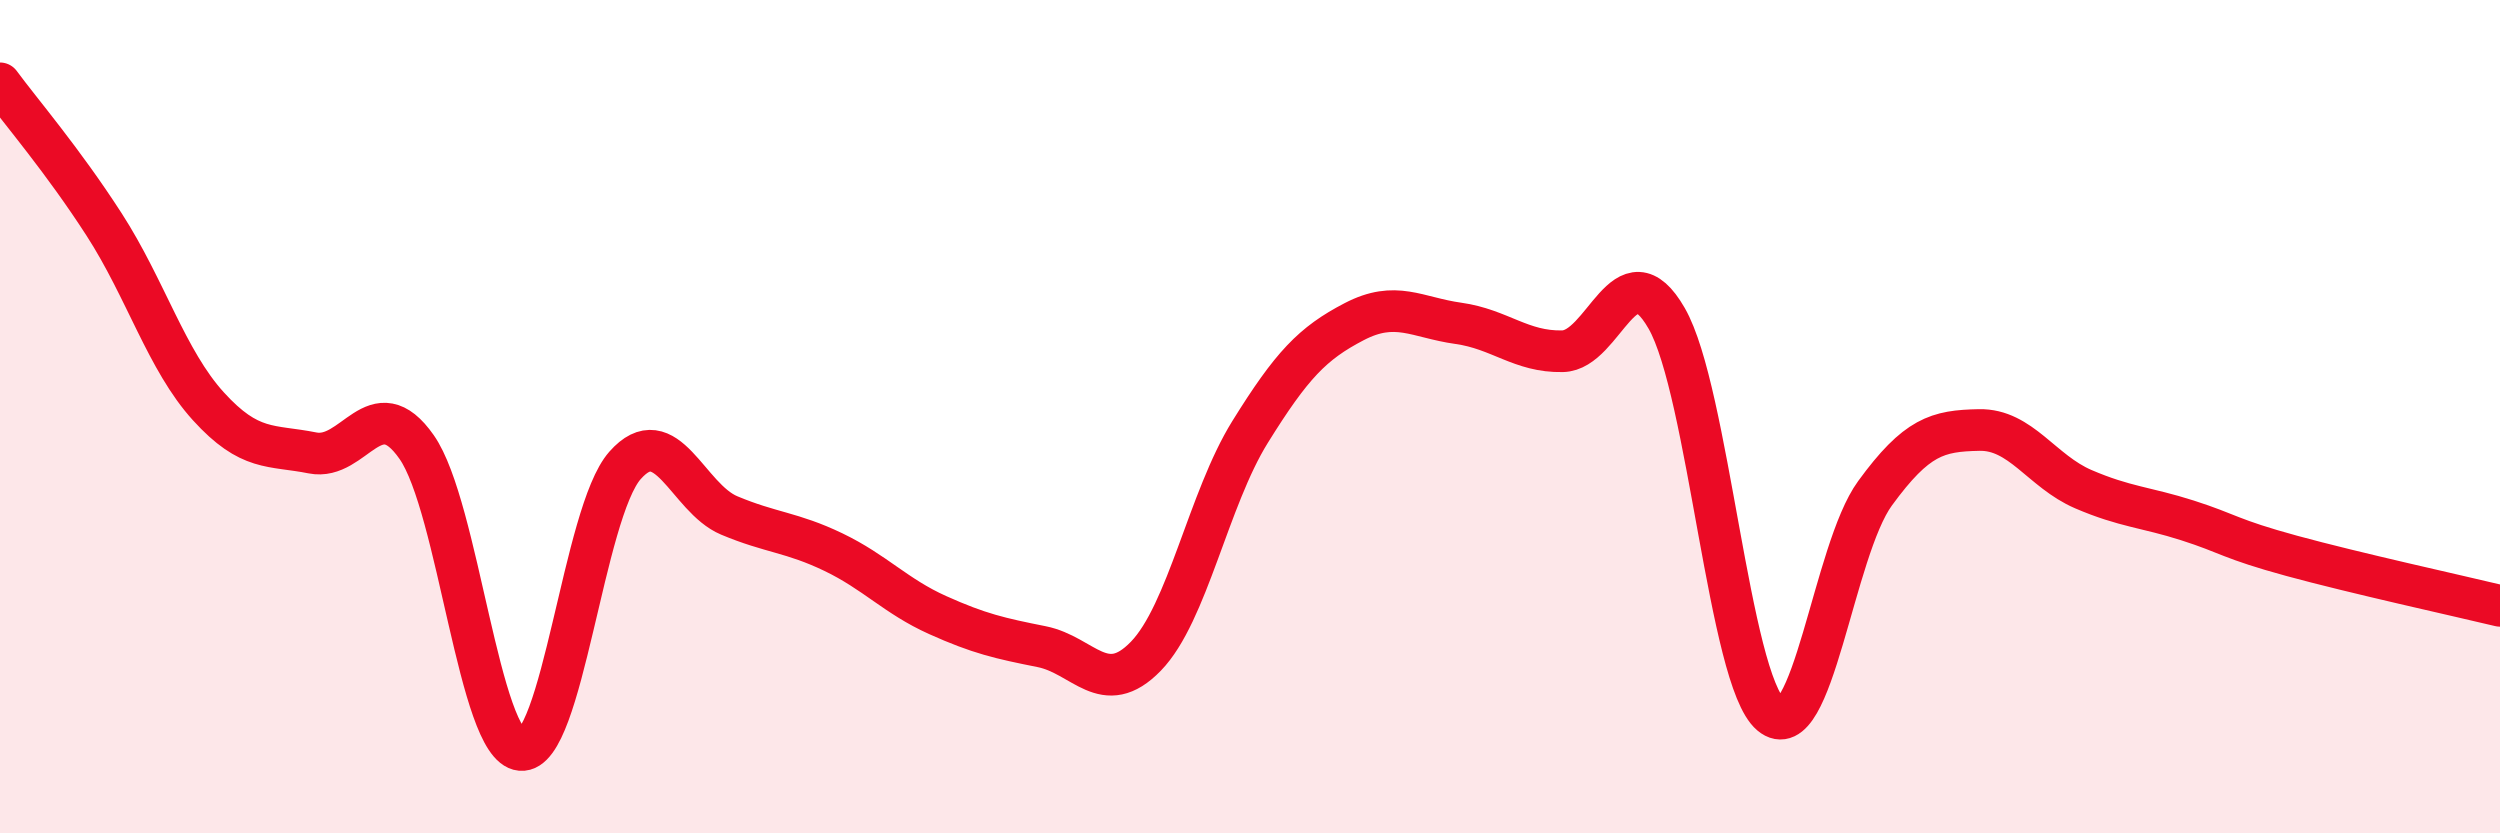 
    <svg width="60" height="20" viewBox="0 0 60 20" xmlns="http://www.w3.org/2000/svg">
      <path
        d="M 0,2 C 0.5,2.68 1.5,3.84 2.5,5.39 C 3.5,6.94 4,8.65 5,9.75 C 6,10.85 6.5,10.67 7.5,10.87 C 8.5,11.07 9,9.3 10,10.73 C 11,12.16 11.5,17.91 12.5,18 C 13.5,18.09 14,12.3 15,11.17 C 16,10.04 16.5,11.95 17.5,12.37 C 18.5,12.79 19,12.77 20,13.25 C 21,13.73 21.5,14.31 22.5,14.76 C 23.5,15.21 24,15.32 25,15.52 C 26,15.72 26.5,16.78 27.5,15.75 C 28.5,14.72 29,11.98 30,10.37 C 31,8.76 31.5,8.24 32.5,7.72 C 33.5,7.2 34,7.62 35,7.76 C 36,7.9 36.5,8.45 37.5,8.43 C 38.5,8.41 39,5.9 40,7.64 C 41,9.38 41.5,16.31 42.5,17.15 C 43.5,17.99 44,13.21 45,11.84 C 46,10.47 46.5,10.34 47.5,10.32 C 48.5,10.3 49,11.31 50,11.74 C 51,12.17 51.5,12.17 52.5,12.49 C 53.5,12.81 53.5,12.93 55,13.34 C 56.5,13.75 59,14.3 60,14.54L60 20L0 20Z"
        fill="#EB0A25"
        opacity="0.1"
        stroke-linecap="round"
        stroke-linejoin="round"
      />
      <path
        d="M 0,2 C 0.5,2.68 1.5,3.84 2.5,5.39 C 3.5,6.94 4,8.65 5,9.75 C 6,10.85 6.5,10.67 7.5,10.87 C 8.5,11.07 9,9.3 10,10.73 C 11,12.16 11.5,17.91 12.5,18 C 13.5,18.09 14,12.3 15,11.17 C 16,10.04 16.5,11.95 17.5,12.37 C 18.5,12.79 19,12.77 20,13.25 C 21,13.73 21.5,14.31 22.5,14.76 C 23.5,15.21 24,15.32 25,15.52 C 26,15.72 26.5,16.78 27.5,15.75 C 28.5,14.72 29,11.98 30,10.37 C 31,8.76 31.5,8.24 32.5,7.72 C 33.5,7.2 34,7.62 35,7.76 C 36,7.9 36.5,8.45 37.5,8.43 C 38.5,8.41 39,5.9 40,7.64 C 41,9.38 41.5,16.31 42.5,17.15 C 43.5,17.99 44,13.21 45,11.84 C 46,10.47 46.5,10.34 47.5,10.32 C 48.5,10.3 49,11.31 50,11.74 C 51,12.17 51.5,12.17 52.5,12.49 C 53.5,12.81 53.5,12.93 55,13.34 C 56.5,13.75 59,14.3 60,14.54"
        stroke="#EB0A25"
        stroke-width="1"
        fill="none"
        stroke-linecap="round"
        stroke-linejoin="round"
      />
    </svg>
  